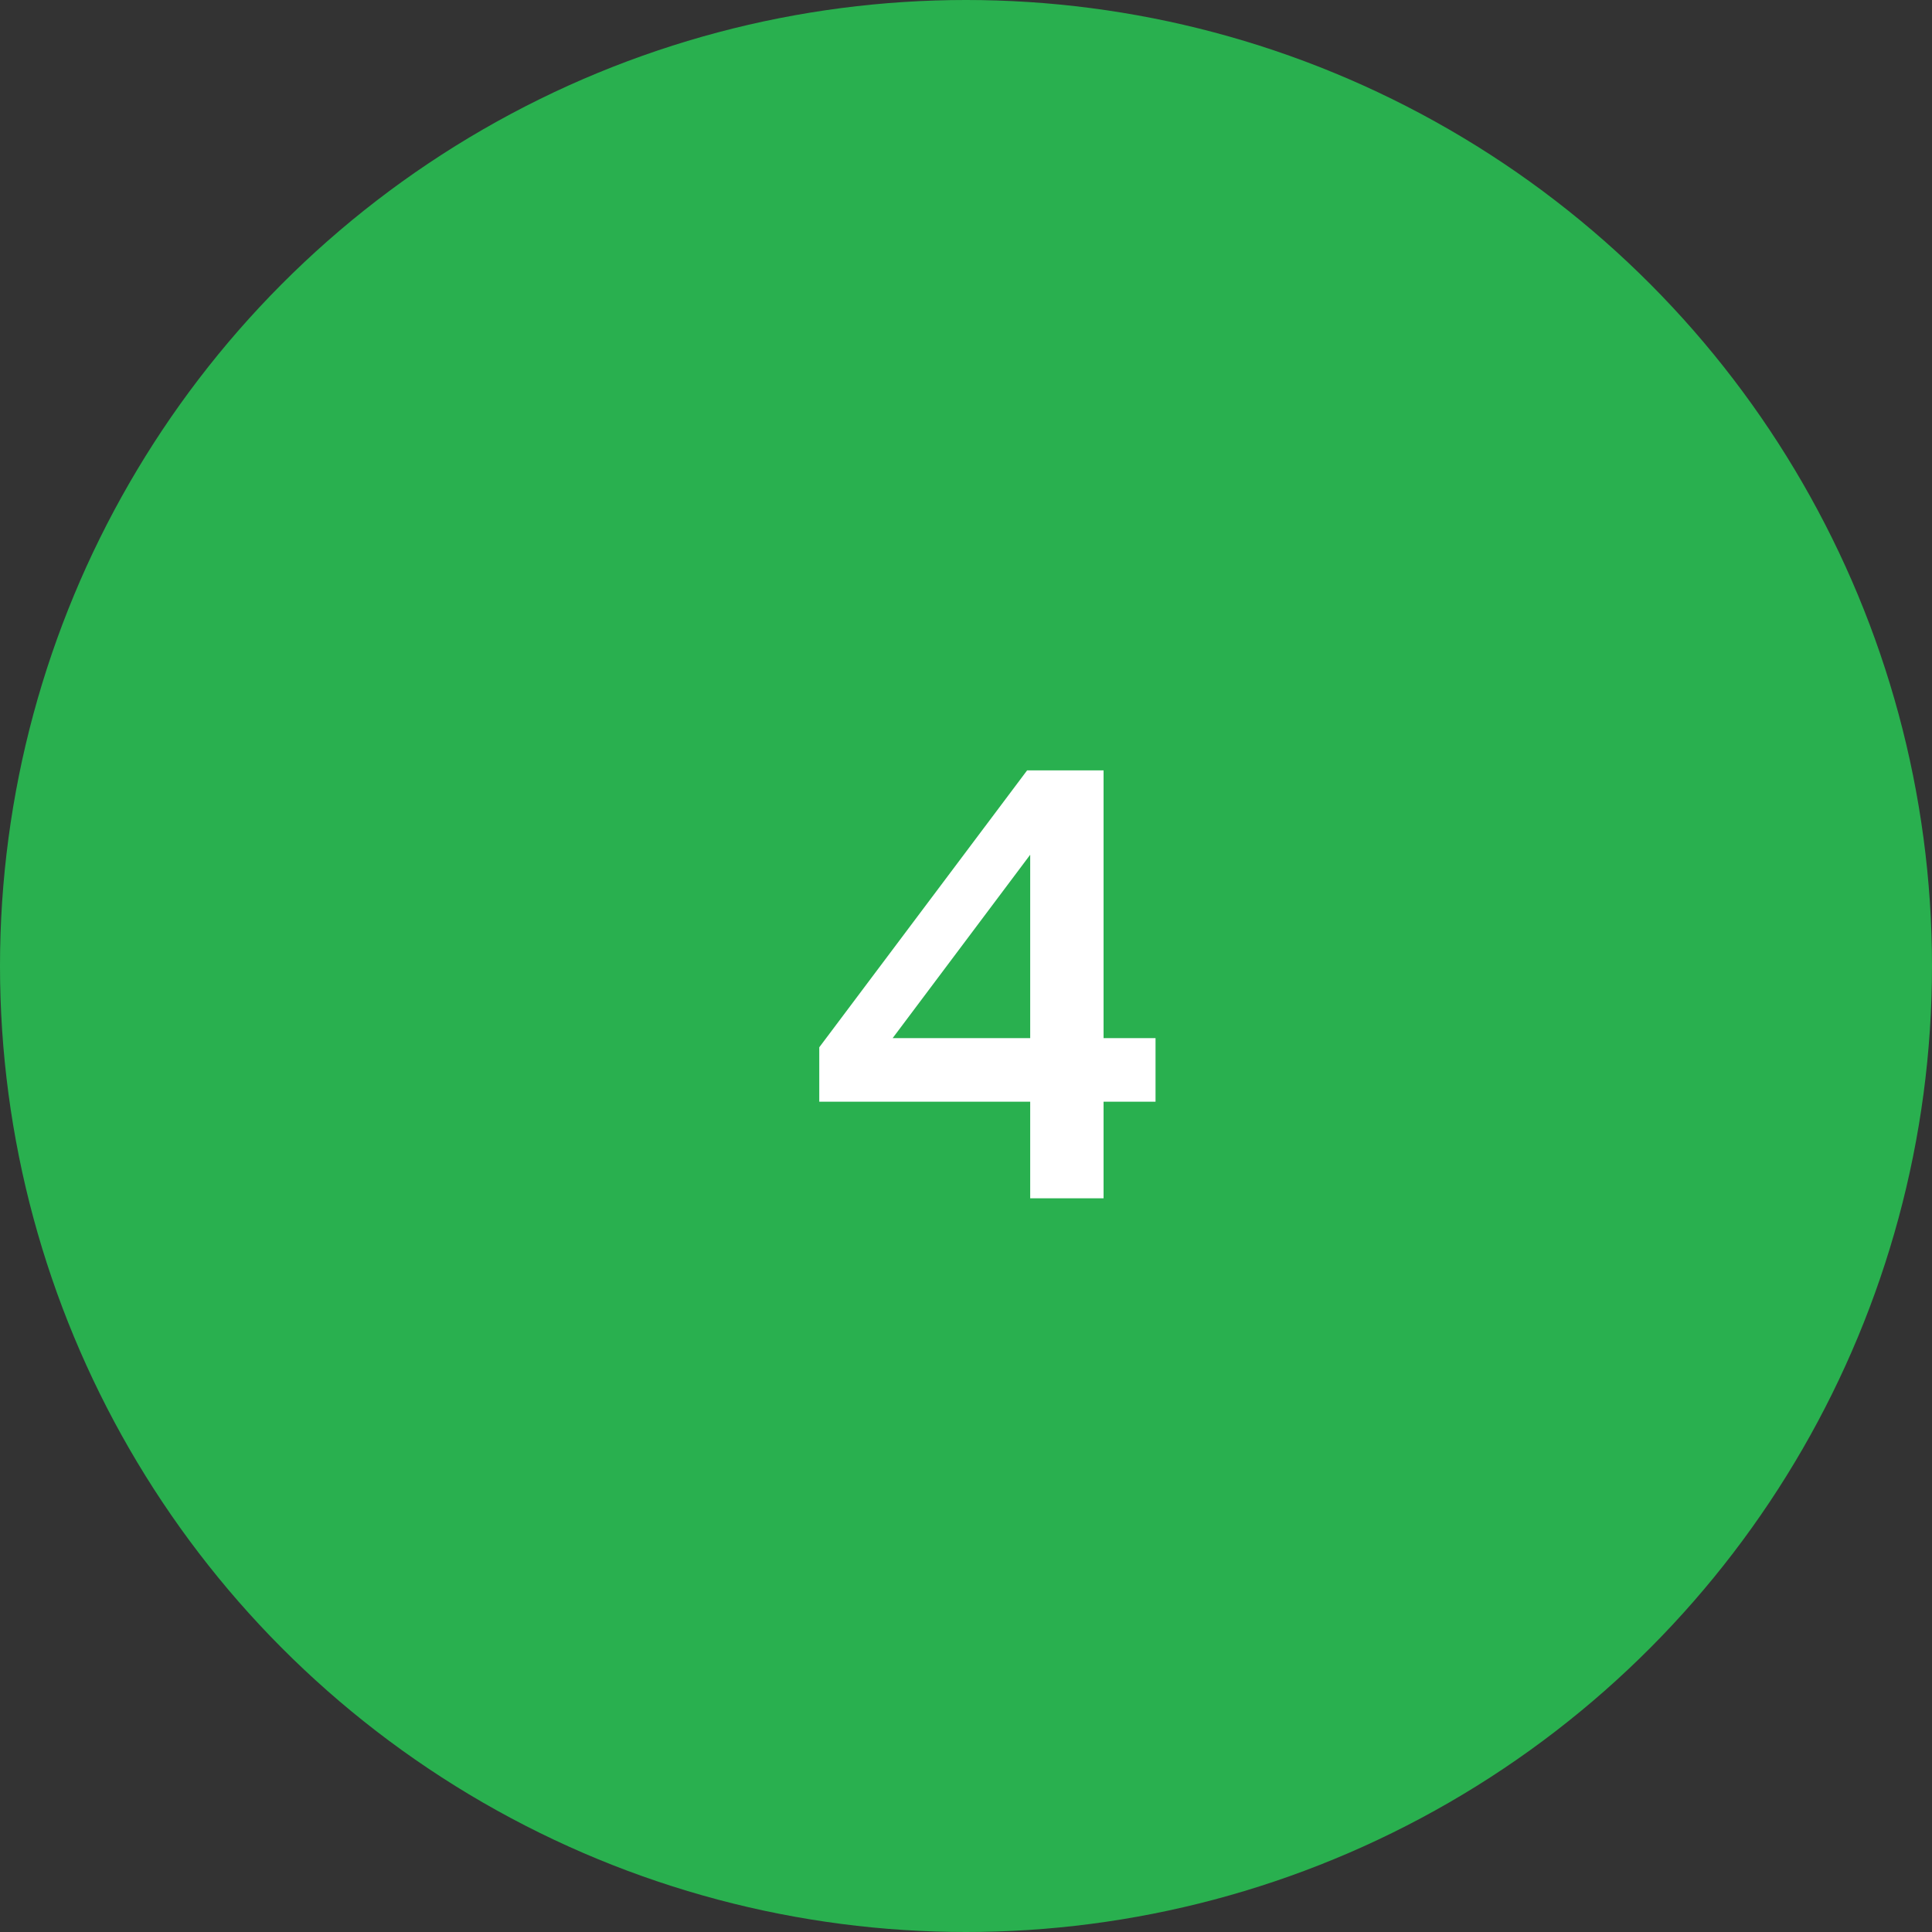 <?xml version="1.0" encoding="UTF-8"?> <svg xmlns="http://www.w3.org/2000/svg" width="79" height="79" viewBox="0 0 79 79" fill="none"><rect x="0" y="0" width="79" height="79" fill="#333333" stroke="none"/> <circle cx="39.5" cy="39.5" r="39.5" fill="#29B04F"></circle> <path d="M42.125 45.05H33.5V42.825L42 31.5H45.125V42.45H47.25V45.05H45.125V49H42.125V45.05ZM42.125 42.45V34.95L36.5 42.45H42.125Z" fill="white"></path> </svg> 